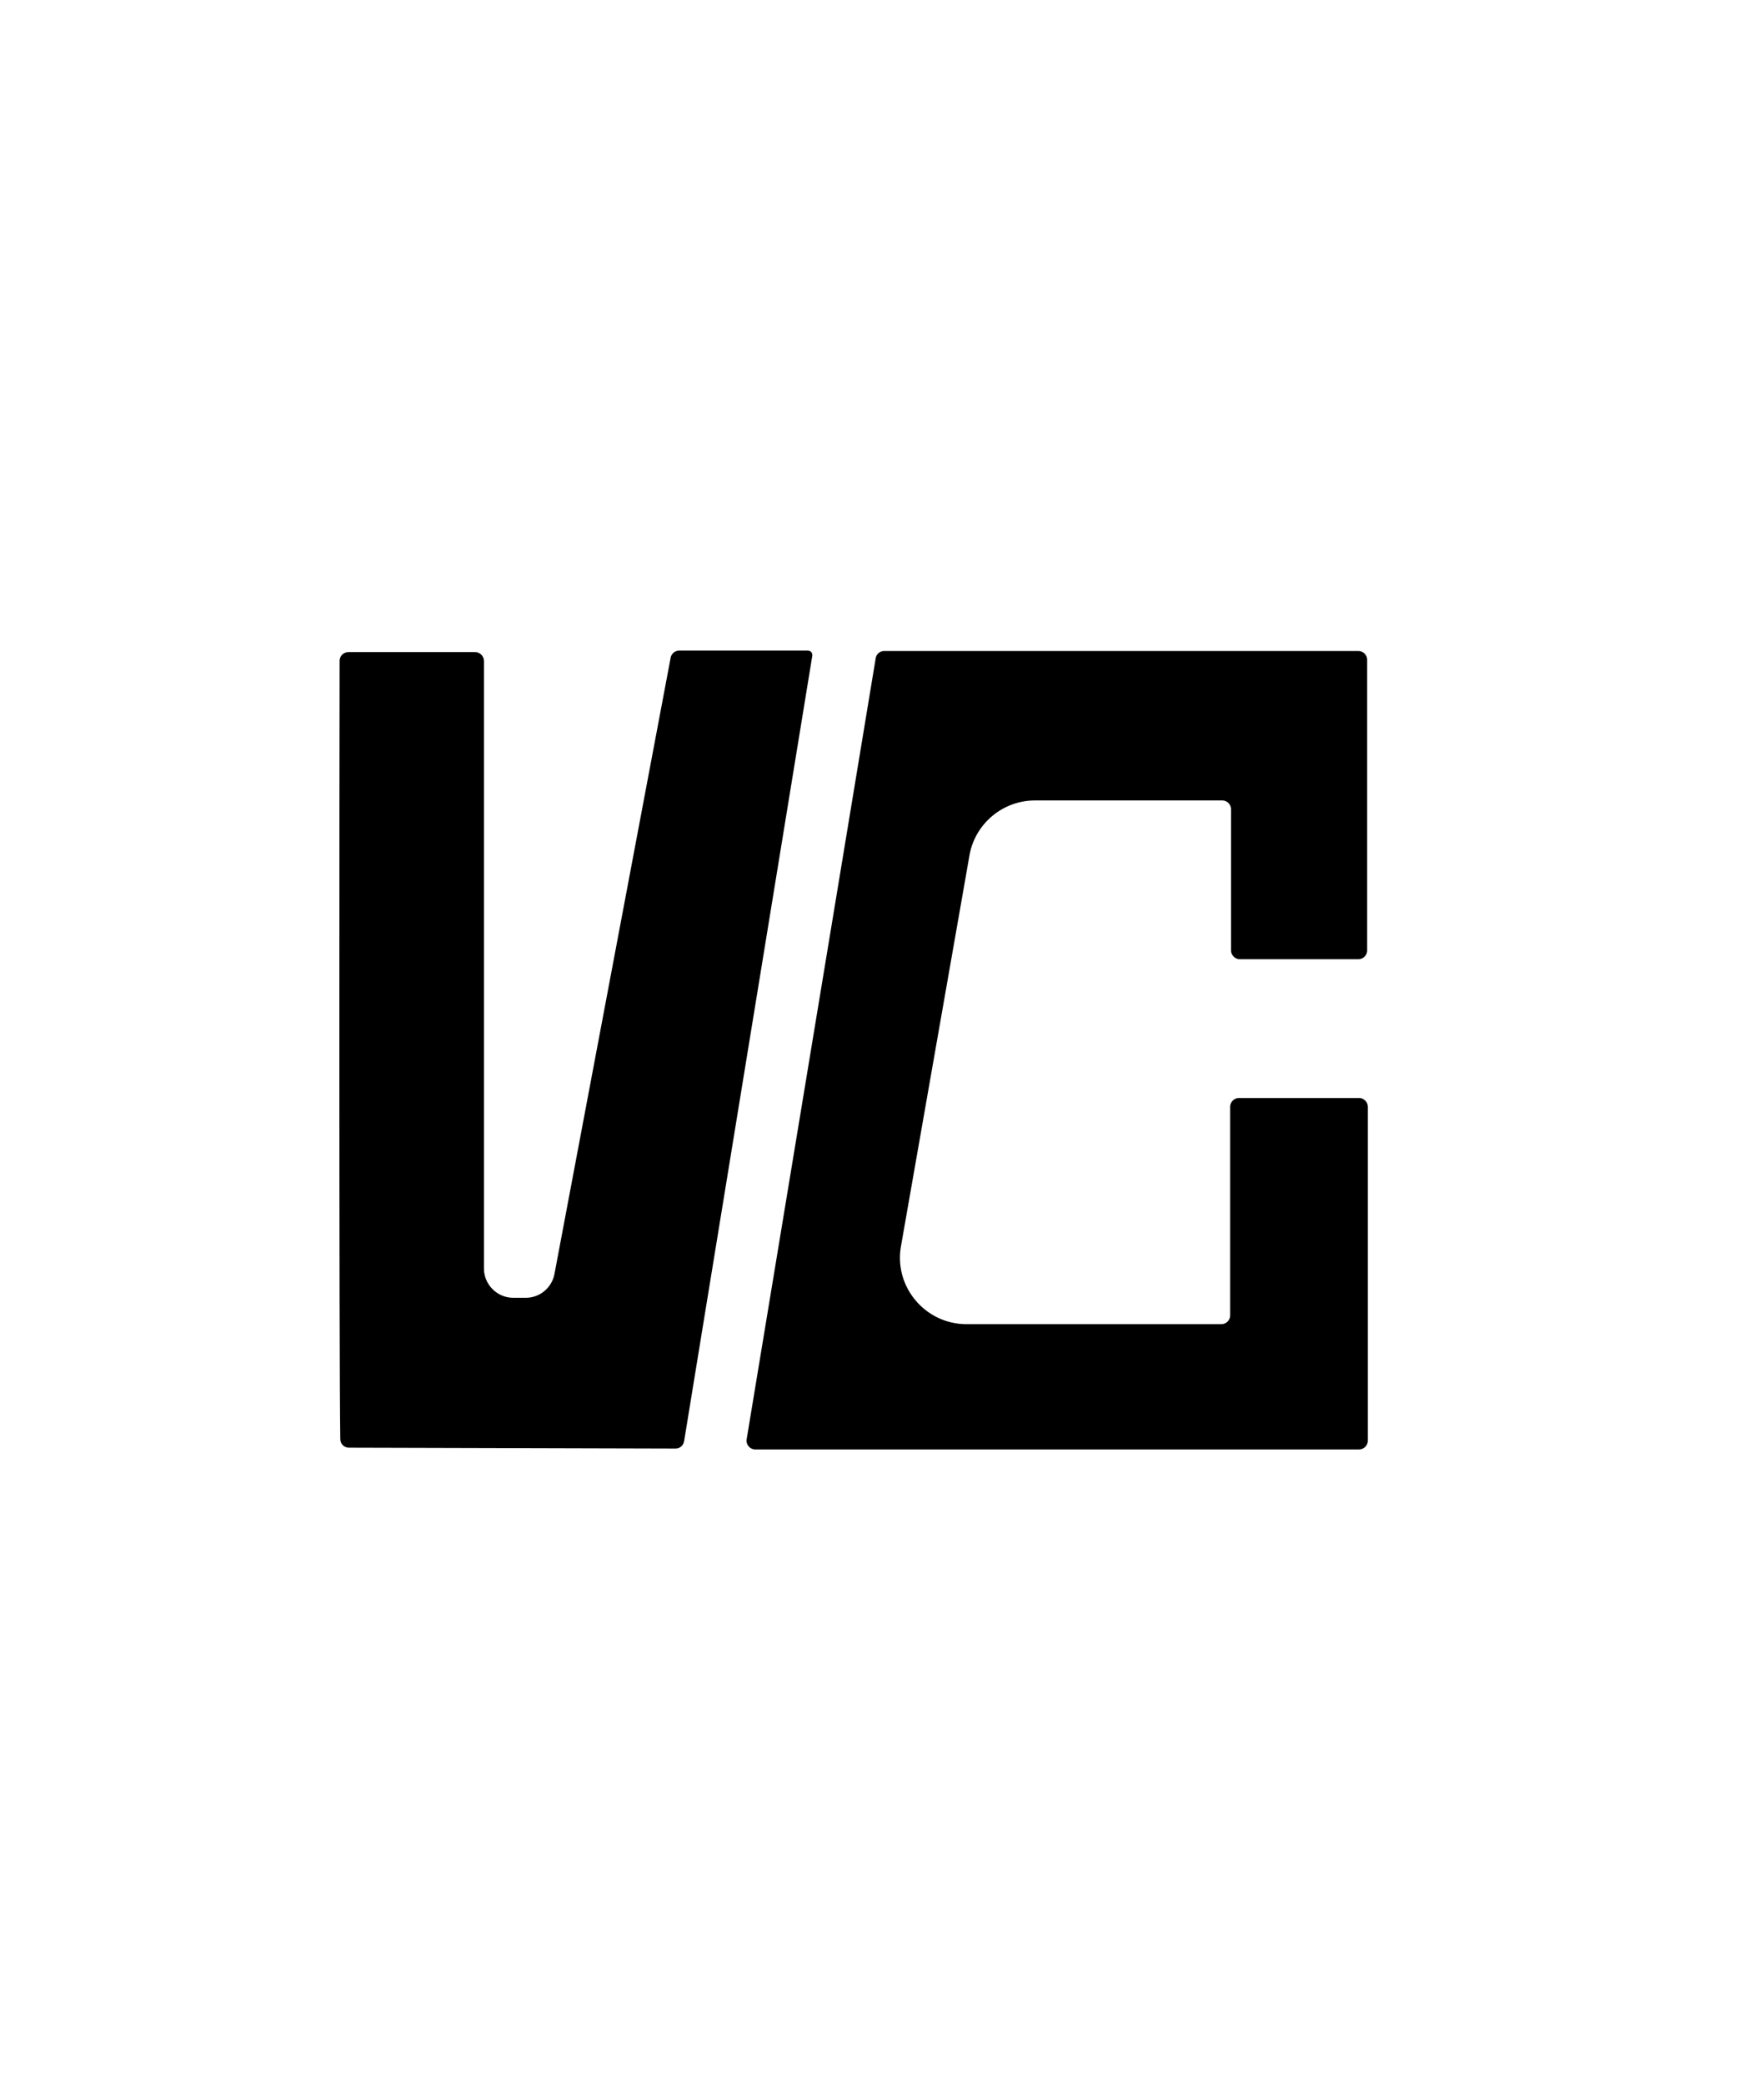 <?xml version="1.0" encoding="UTF-8"?>
<svg data-bbox="15.309 29.34 46.391 36.03" viewBox="0 0 79.57 94" xmlns="http://www.w3.org/2000/svg" data-type="shape">
    <g>
        <path d="M15.74 65.29c2.14.01 12.71.03 14.73.04.2 0 .36-.14.39-.34l5.78-35.41c.02-.13-.07-.24-.2-.24h-5.8c-.19 0-.36.14-.39.33l-5.24 27.79c-.12.62-.66 1.07-1.29 1.07h-.57c-.72 0-1.32-.59-1.32-1.32v-27.4c0-.22-.18-.4-.4-.4h-5.71c-.22 0-.4.17-.4.39-.01 3.64-.03 31.48.03 35.1 0 .22.17.39.39.39z"/>
        <path d="M61.67 42.86v-13.1c0-.22-.18-.4-.4-.4H39.89c-.2 0-.36.14-.39.33l-5.82 35.22c-.04.24.15.46.39.46H61.3c.22 0 .4-.18.4-.4V49.92c0-.22-.18-.4-.4-.4h-5.41c-.22 0-.4.18-.4.4v9.4c0 .22-.18.4-.4.4H43.6c-1.86 0-3.28-1.68-2.96-3.51l3.09-17.63c.25-1.43 1.5-2.48 2.96-2.48h8.44c.22 0 .4.18.4.4v6.36c0 .22.18.4.4.4h5.35a.4.4 0 0 0 .39-.4z"/>
    </g>
</svg>
